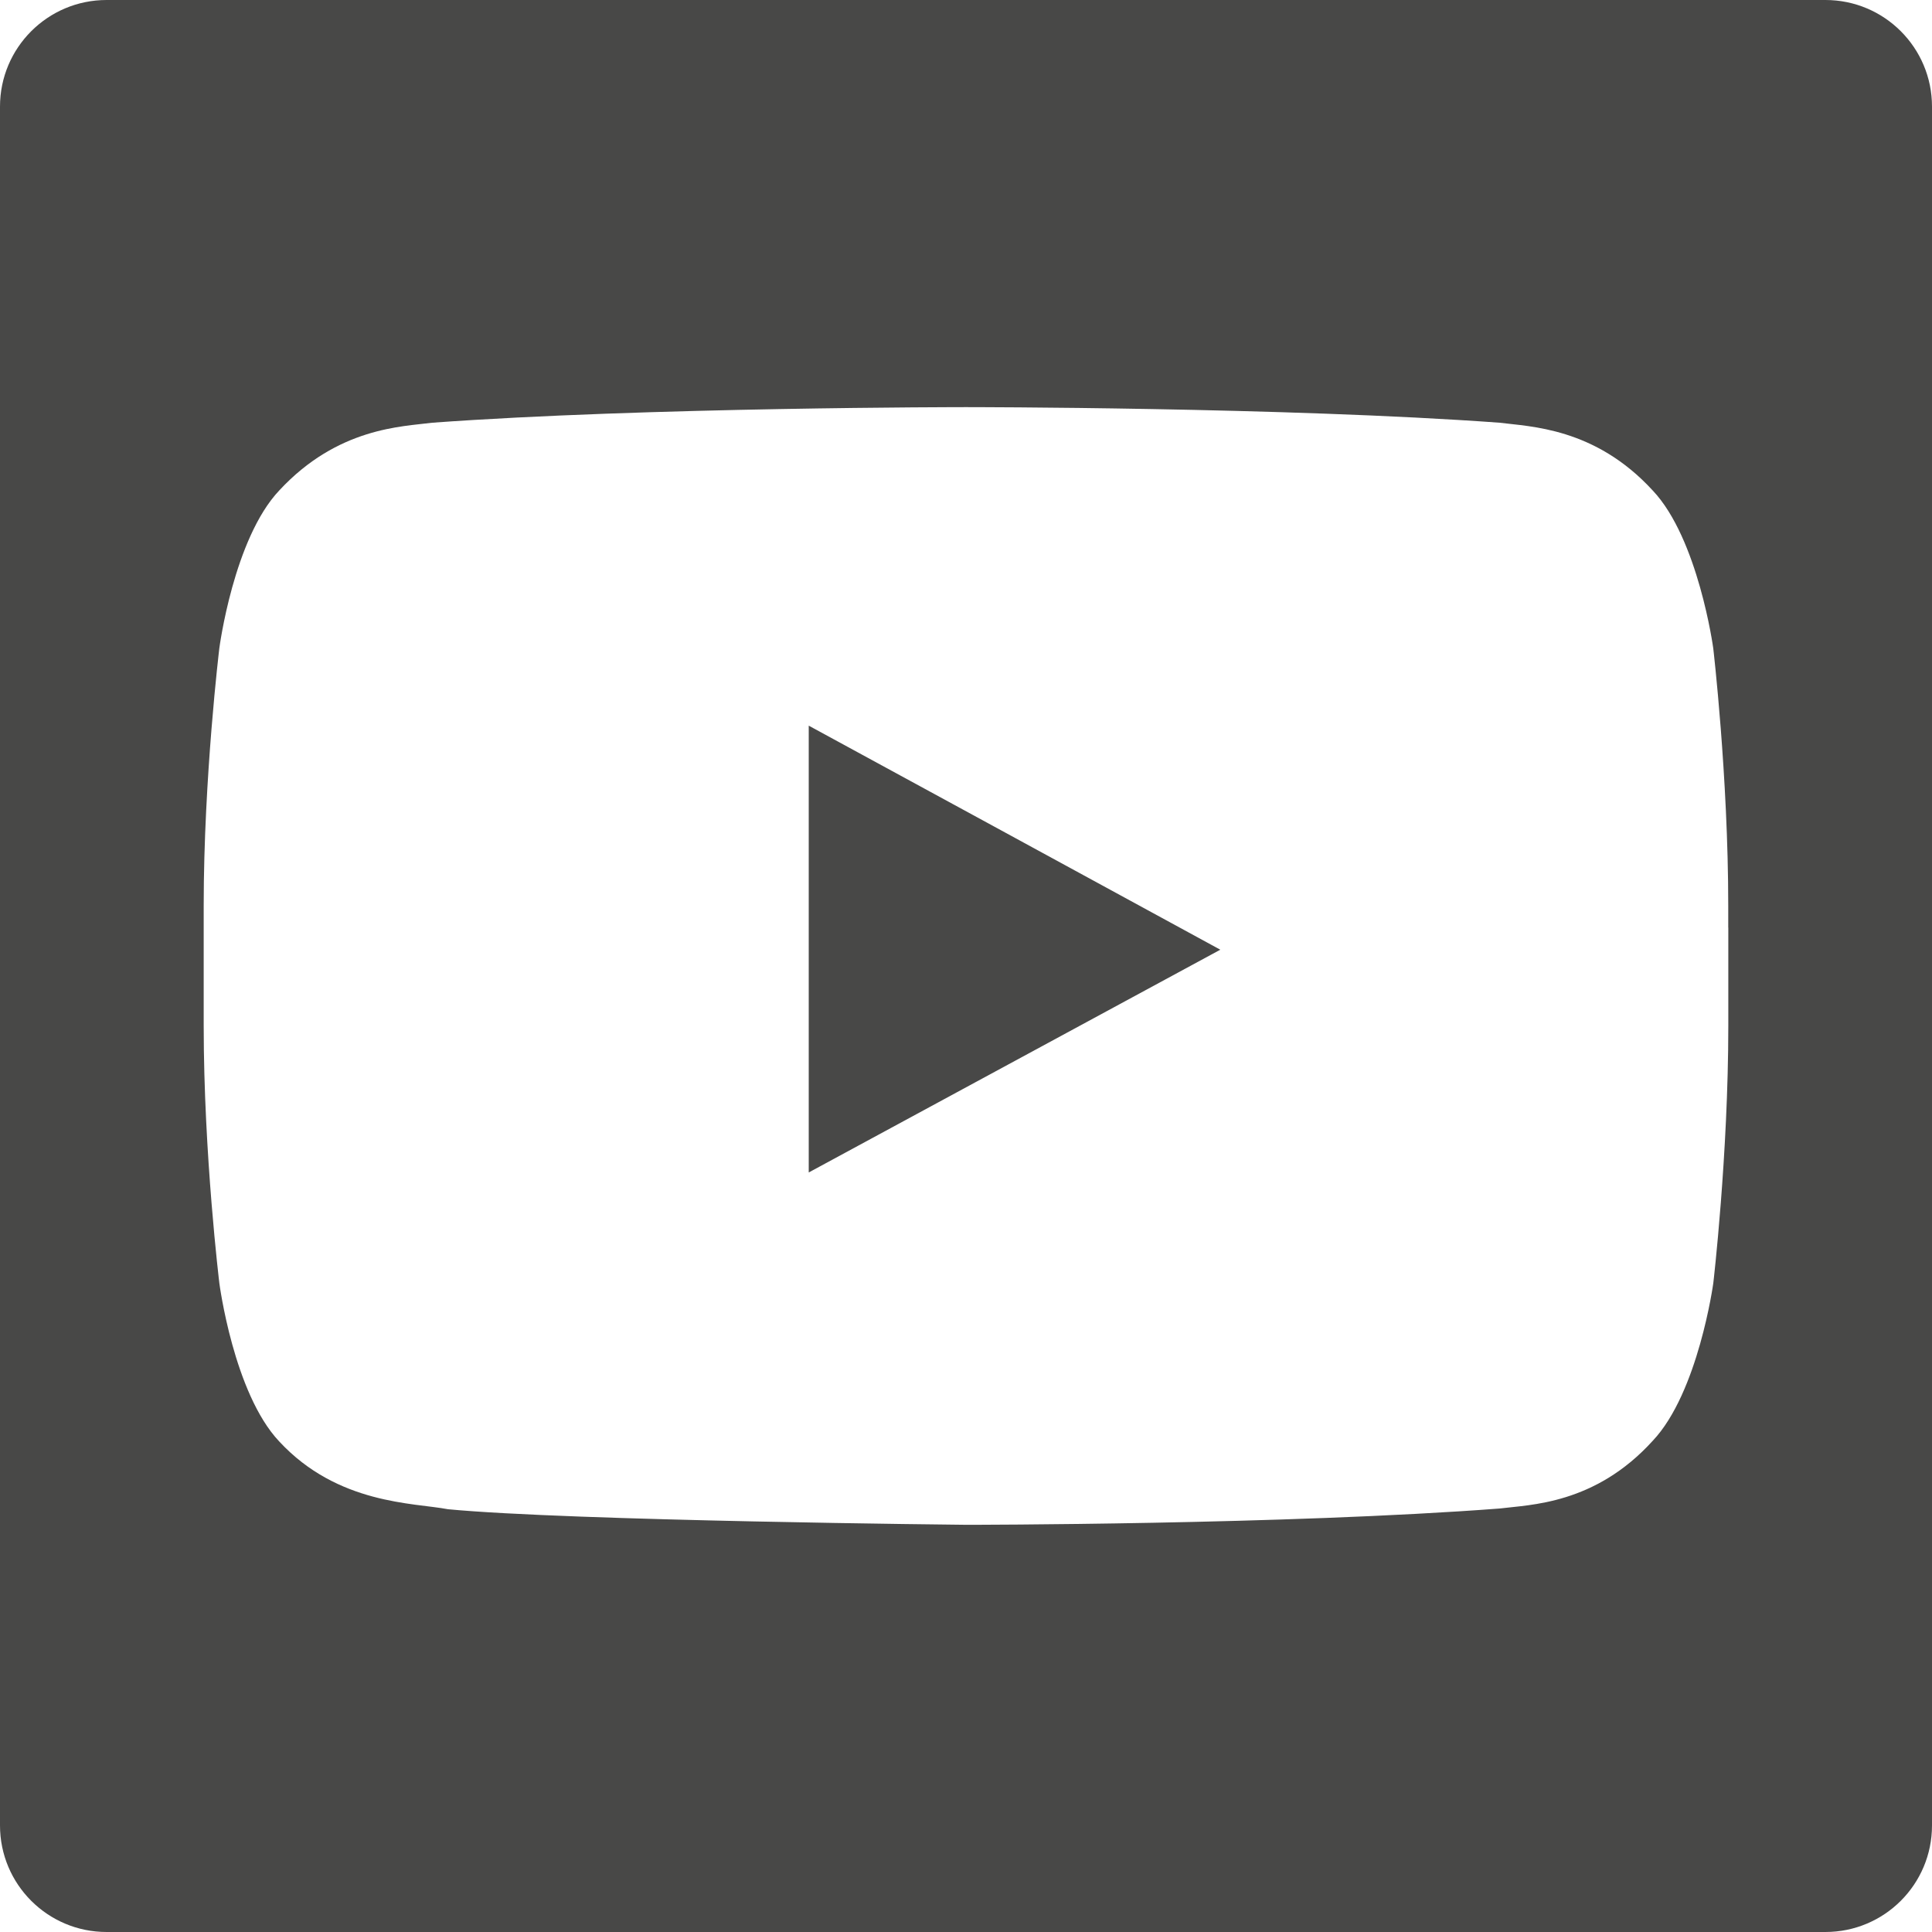 <?xml version="1.0" encoding="utf-8"?>
<!-- Generator: Adobe Illustrator 27.4.0, SVG Export Plug-In . SVG Version: 6.00 Build 0)  -->
<svg version="1.1" id="Ebene_1" xmlns="http://www.w3.org/2000/svg" xmlns:xlink="http://www.w3.org/1999/xlink" x="0px" y="0px"
	 viewBox="0 0 30 30" style="enable-background:new 0 0 30 30;" xml:space="preserve">
<style type="text/css">
	.st0{fill-rule:evenodd;clip-rule:evenodd;fill:#484847;}
</style>
<g>
	<polygon class="st0" points="12.558,11.268 12.558,12.886 12.558,18.206 18.949,14.747 
		15.44,12.836 	"/>
	<path class="st0" d="M28.345,0H1.655C0.741,0,0,0.741,0,1.655v26.69C0,29.26,0.741,30,1.655,30
		H16.023h4.677H28.344C29.26,30,30,29.26,30,28.345V1.655C30,0.741,29.26,0,28.345,0z
		 M26.837,14.403v1.527c0,2.003-0.233,3.995-0.233,3.995s-0.233,1.699-0.94,2.447
		c-0.9,0.992-1.911,0.992-2.377,1.052c-3.317,0.253-8.282,0.253-8.282,0.253
		s-6.159-0.06-8.05-0.242c-0.526-0.101-1.709-0.071-2.619-1.052
		c-0.708-0.749-0.93-2.458-0.93-2.458s-0.243-1.993-0.243-3.995V14.302v-0.243
		c0-1.992,0.243-3.995,0.243-3.995s0.222-1.699,0.93-2.448
		c0.91-0.981,1.911-0.991,2.376-1.052c3.317-0.242,8.282-0.242,8.282-0.242
		h0.01c0,0,4.965,0,8.282,0.242c0.465,0.061,1.477,0.071,2.377,1.052
		c0.708,0.748,0.94,2.448,0.94,2.448s0.233,1.992,0.233,3.995V14.403z"/>
</g>
</svg>
